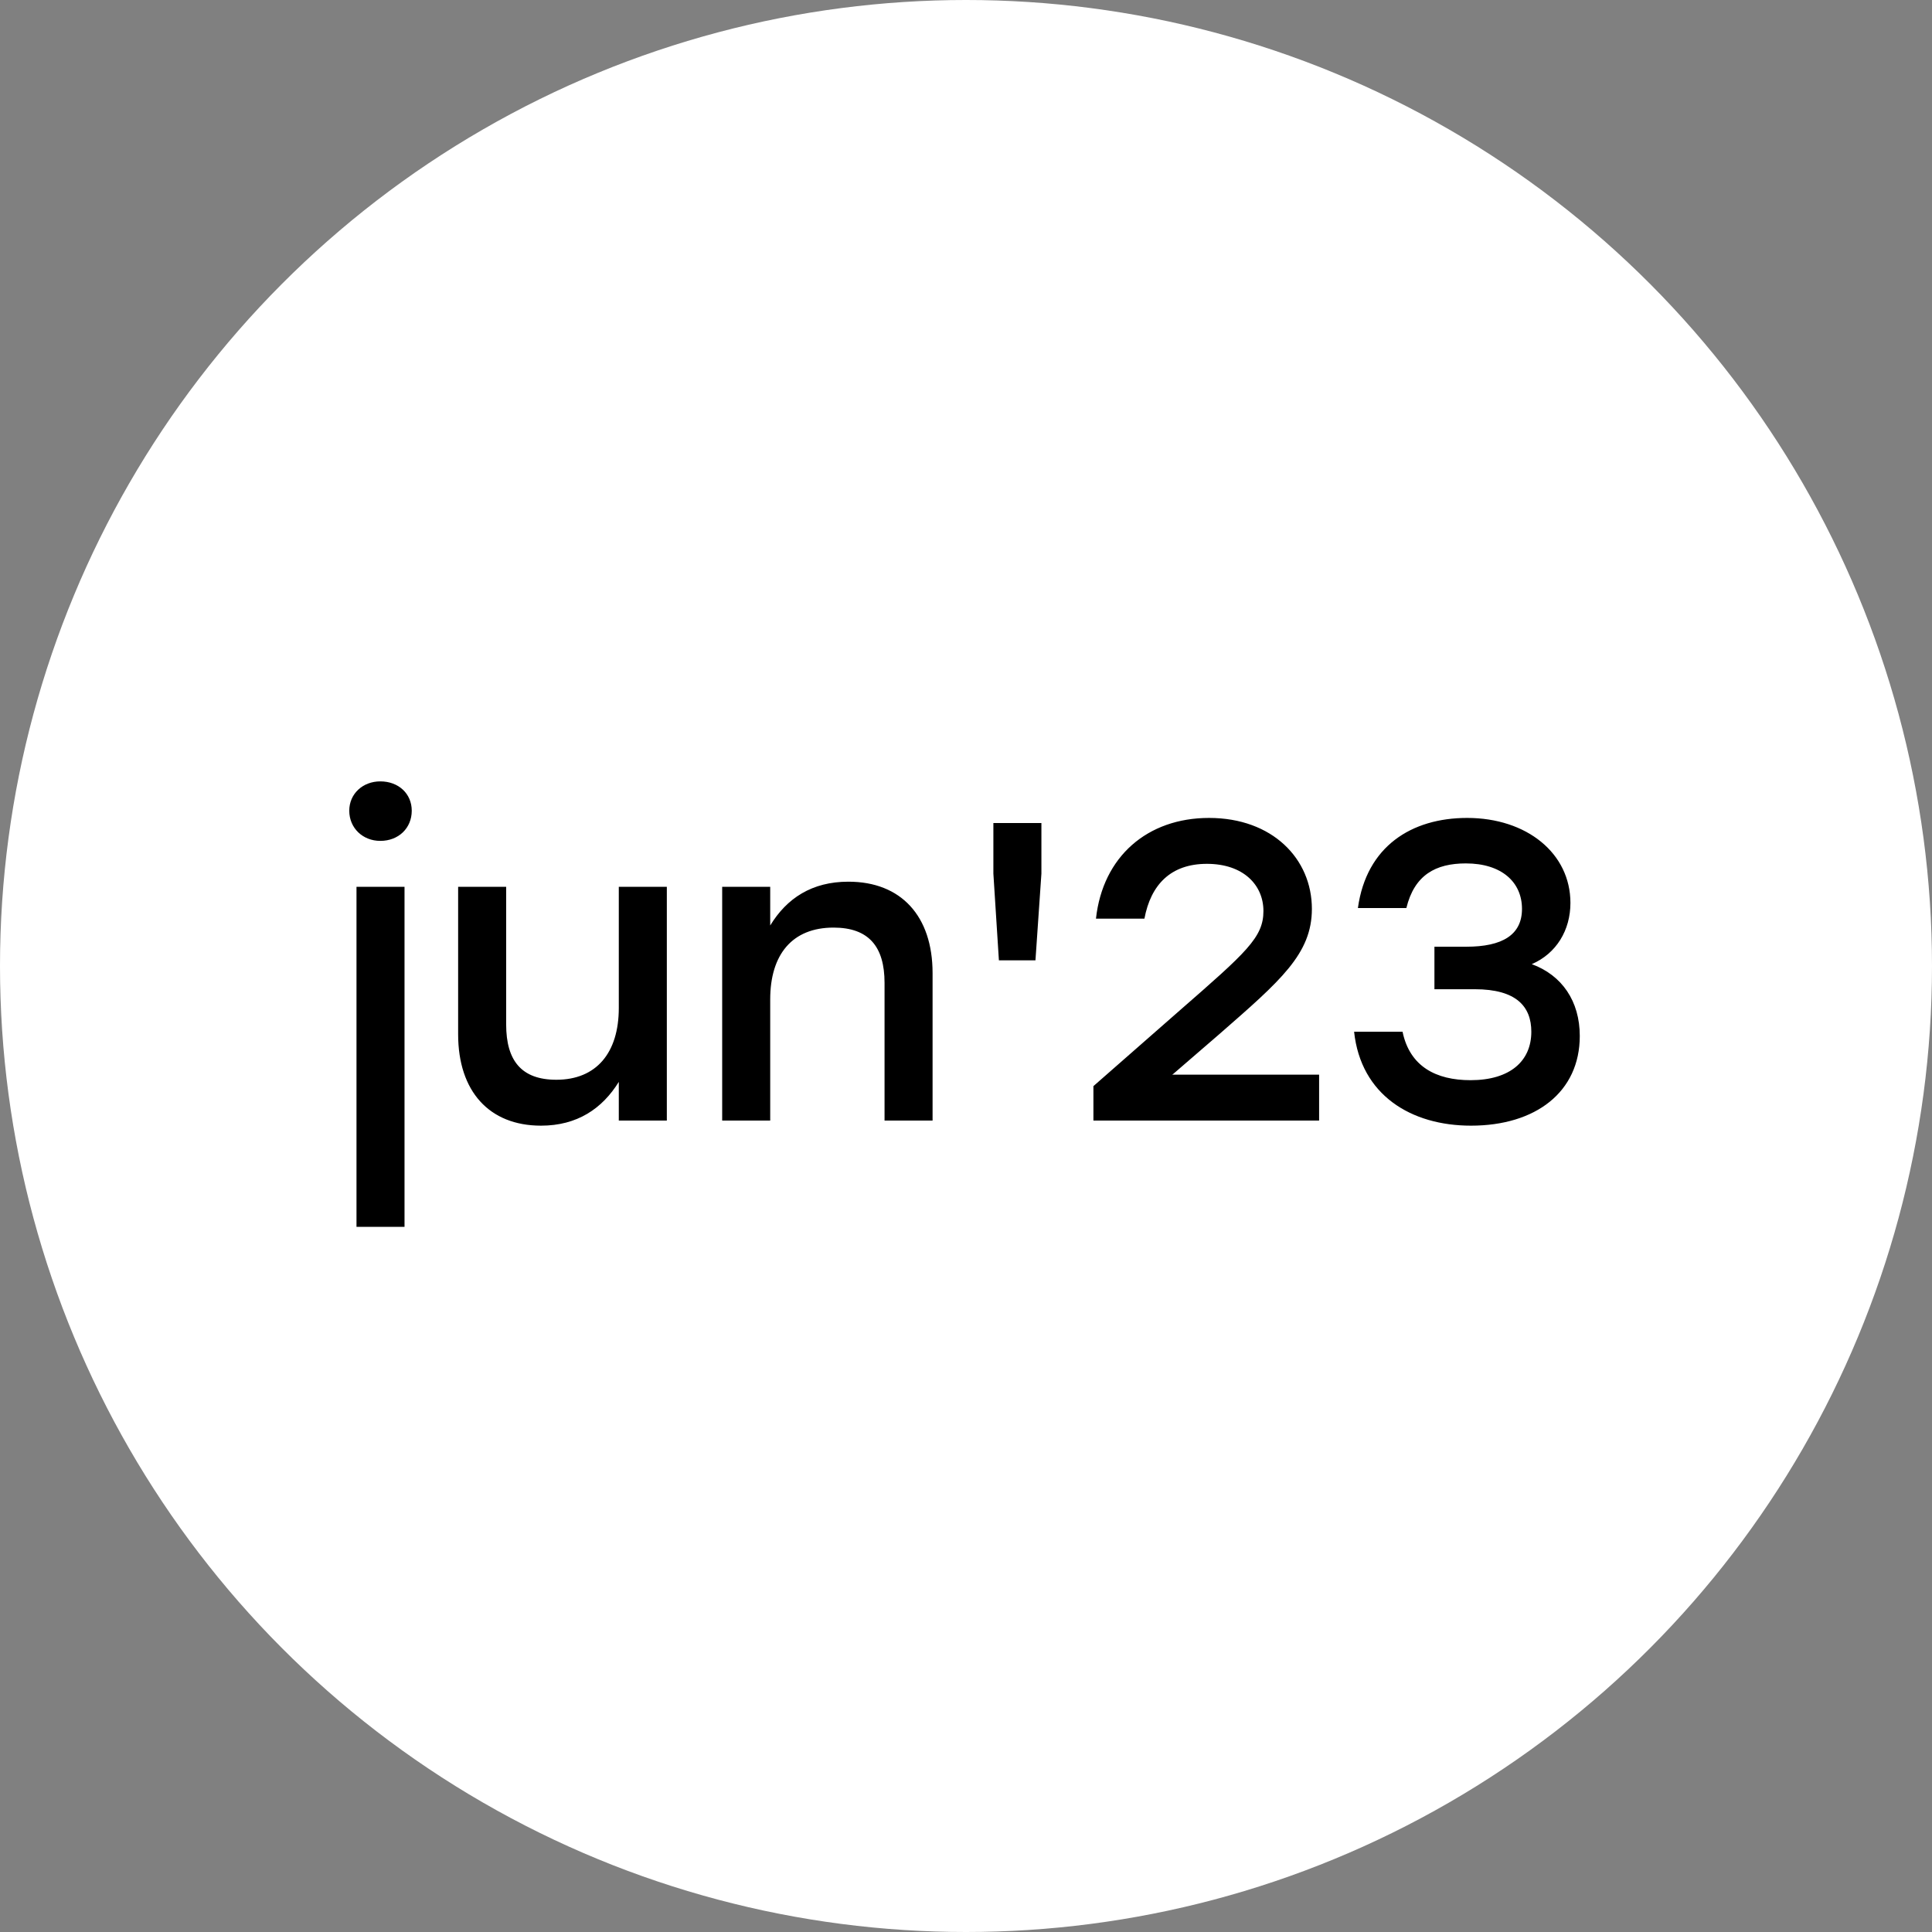<?xml version="1.0" encoding="UTF-8"?> <svg xmlns="http://www.w3.org/2000/svg" width="100" height="100" viewBox="0 0 100 100" fill="none"><rect x="0" y="0" width="100" height="100" fill="#808080" stroke="none"/><circle cx="50" cy="50" r="50" fill="white"></circle><path d="M19.684 40.444C20.63 40.444 21.312 41.082 21.312 41.962C21.312 42.864 20.63 43.524 19.684 43.524C18.782 43.524 18.078 42.864 18.078 41.962C18.078 41.082 18.782 40.444 19.684 40.444ZM18.452 63.5V45.9H20.938V63.5H18.452ZM32.029 45.9H34.515V58H32.029V55.998C31.171 57.384 29.873 58.264 28.003 58.264C25.319 58.264 23.713 56.482 23.713 53.534V45.9H26.199V53.028C26.199 54.898 26.991 55.888 28.795 55.888C30.863 55.888 32.029 54.502 32.029 52.17V45.9ZM43.914 45.636C46.642 45.636 48.27 47.418 48.27 50.366V58H45.784V50.872C45.784 49.002 44.97 48.012 43.144 48.012C41.01 48.012 39.866 49.398 39.866 51.73V58H37.38V45.9H39.866V47.902C40.724 46.494 42.022 45.636 43.914 45.636ZM53.903 42.6V45.218L53.595 49.706H51.703L51.417 45.218V42.6H53.903ZM60.665 55.624H68.277V58H56.595V56.218L61.061 52.302C64.515 49.288 65.395 48.518 65.395 47.154C65.395 45.812 64.361 44.712 62.469 44.712C60.599 44.712 59.565 45.79 59.235 47.55H56.727C57.079 44.338 59.389 42.336 62.579 42.336C65.857 42.336 67.903 44.448 67.903 47.044C67.903 49.376 66.275 50.762 63.129 53.512L60.709 55.602L60.665 55.624ZM79.284 49.904C80.846 50.476 81.769 51.818 81.769 53.622C81.769 56.526 79.481 58.264 76.138 58.264C73.035 58.264 70.439 56.68 70.088 53.402H72.596C72.969 55.206 74.334 55.91 76.115 55.91C78.162 55.91 79.261 54.92 79.261 53.402C79.261 52.104 78.492 51.202 76.335 51.202H74.246V49.002H75.895C77.766 49.002 78.778 48.386 78.778 47.044C78.778 45.658 77.722 44.69 75.874 44.69C74.311 44.69 73.212 45.284 72.793 47H70.285C70.725 43.81 73.058 42.336 75.939 42.336C79.019 42.336 81.285 44.162 81.285 46.736C81.285 48.144 80.559 49.354 79.284 49.904Z" fill="black"></path></svg> 